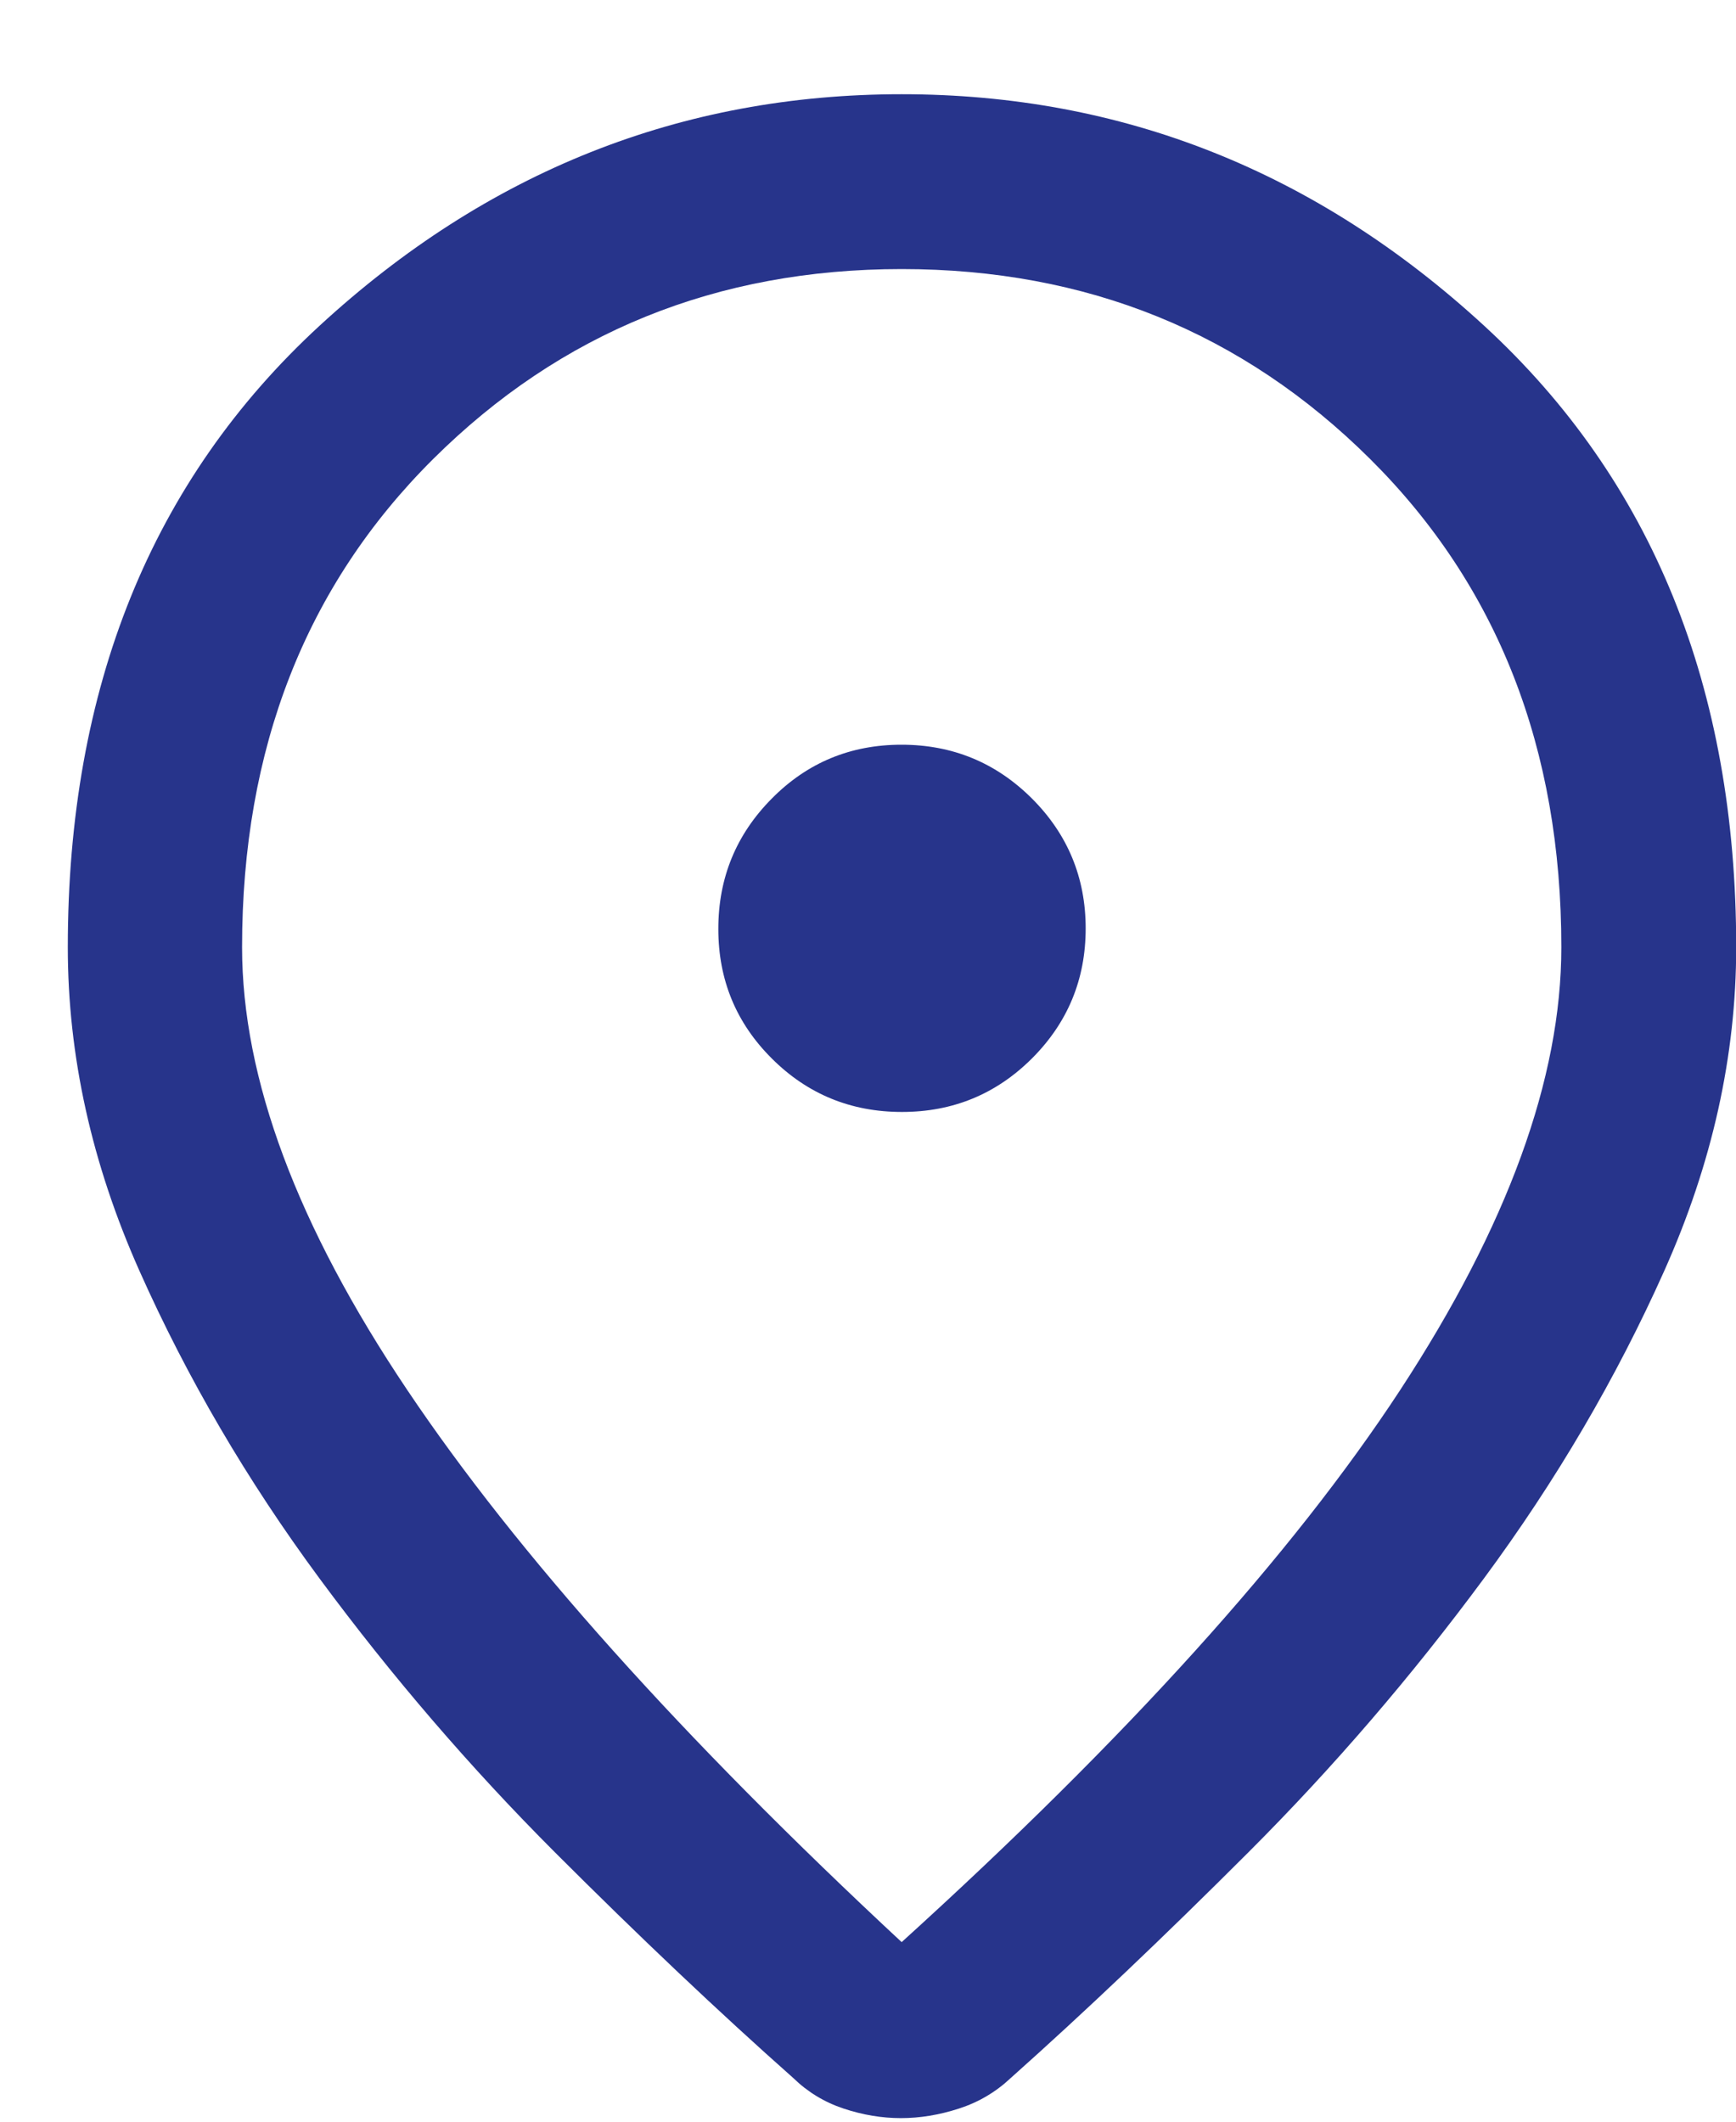 <svg width="18" height="22" viewBox="0 0 18 22" fill="none" xmlns="http://www.w3.org/2000/svg">
<path d="M9.349 20.138C11.68 18.024 13.402 16.116 14.517 14.415C15.631 12.713 16.189 11.182 16.189 9.822C16.189 7.761 15.528 6.073 14.207 4.76C12.886 3.447 11.267 2.79 9.349 2.79C7.431 2.79 5.812 3.447 4.491 4.76C3.171 6.073 2.51 7.761 2.51 9.822C2.51 11.182 3.081 12.712 4.222 14.412C5.362 16.111 7.072 18.02 9.349 20.138ZM9.341 21.963C9.144 21.963 8.946 21.93 8.747 21.864C8.548 21.798 8.374 21.692 8.225 21.547C7.457 20.866 6.633 20.086 5.754 19.207C4.875 18.327 4.061 17.38 3.312 16.366C2.563 15.352 1.941 14.289 1.446 13.178C0.951 12.067 0.703 10.948 0.703 9.822C0.703 7.129 1.573 4.981 3.312 3.379C5.051 1.777 7.064 0.977 9.349 0.977C11.635 0.977 13.649 1.777 15.39 3.379C17.131 4.981 18.002 7.129 18.002 9.822C18.002 10.948 17.753 12.067 17.256 13.178C16.759 14.289 16.136 15.352 15.387 16.366C14.638 17.38 13.824 18.327 12.944 19.207C12.065 20.086 11.244 20.866 10.48 21.547C10.326 21.692 10.147 21.798 9.943 21.864C9.739 21.93 9.539 21.963 9.341 21.963ZM9.352 11.53C9.88 11.53 10.329 11.345 10.7 10.975C11.071 10.604 11.257 10.155 11.257 9.627C11.257 9.099 11.07 8.649 10.698 8.278C10.325 7.907 9.875 7.722 9.347 7.722C8.819 7.722 8.37 7.908 8.002 8.281C7.633 8.653 7.448 9.103 7.448 9.632C7.448 10.16 7.633 10.608 8.004 10.977C8.374 11.346 8.824 11.53 9.352 11.53Z" fill="#27348B"/>
</svg>
